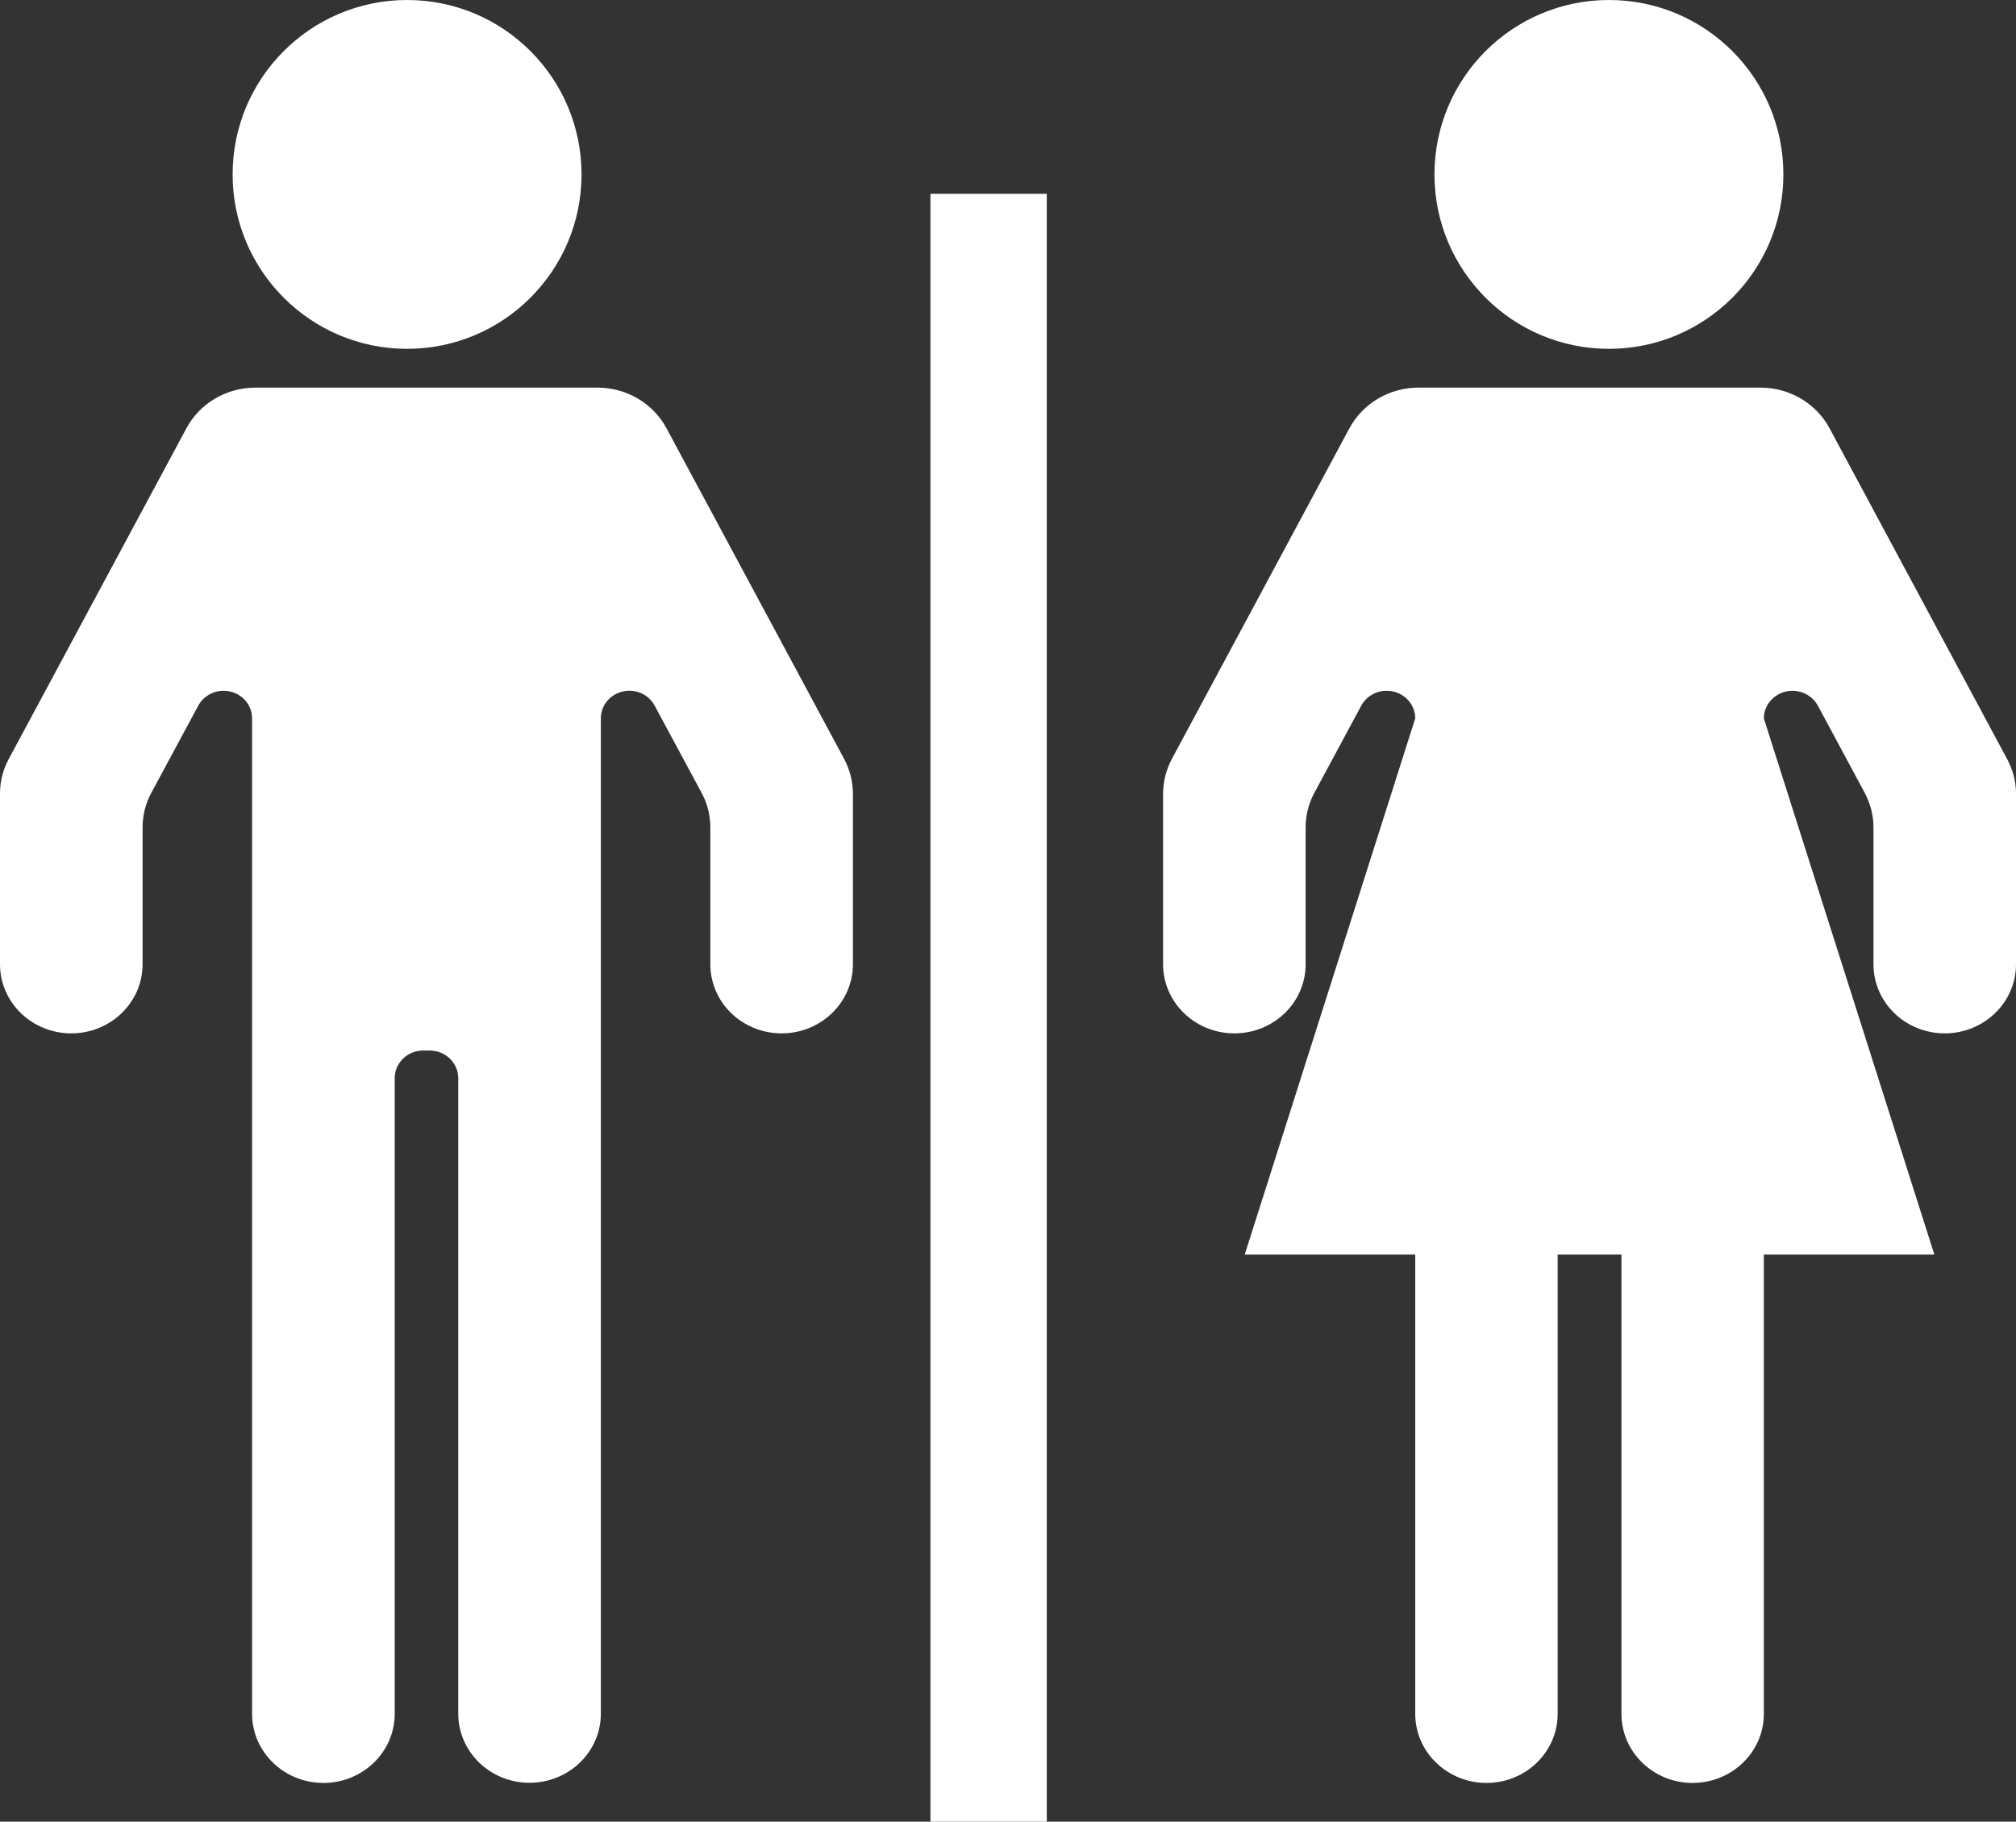<?xml version="1.0" encoding="UTF-8"?>
<svg width="52px" height="47px" viewBox="0 0 52 47" version="1.1" xmlns="http://www.w3.org/2000/svg" xmlns:xlink="http://www.w3.org/1999/xlink">
    <rect x="0" y="0" width="52" height="47" fill="#333333" stroke="none"/>
    <!-- Generator: Sketch 41.2 (35397) - http://www.bohemiancoding.com/sketch -->
    <title>sg-serviz</title>
    <desc>Created with Sketch.</desc>
    <defs></defs>
    <g id="home" stroke="none" stroke-width="1" fill="none" fill-rule="evenodd">
        <g id="sg-serviz" fill="#FFFFFF">
            <path d="M15,4.5 C15,2.016 12.988,0 10.5,0 C8.016,0 6,2.016 6,4.5 C6,6.984 8.016,9 10.5,9 C12.984,9 15,6.984 15,4.5 L15,4.5 Z" id="Fill-1"></path>
            <path d="M10.998,10 L6.592,10 C5.839,10 5.153,10.405 4.807,11.052 L0.221,19.591 C0.075,19.864 0,20.165 0,20.474 L0,24.878 C0,25.862 0.821,26.661 1.839,26.661 C2.853,26.661 3.678,25.862 3.678,24.878 L3.678,21.346 C3.678,21.039 3.753,20.737 3.899,20.463 L5.114,18.206 C5.242,17.971 5.492,17.822 5.766,17.822 C6.174,17.822 6.502,18.14 6.502,18.534 L6.502,44.217 C6.502,45.2 7.324,46 8.342,46 C9.355,46 10.181,45.203 10.181,44.217 L10.181,27.818 C10.181,27.423 10.509,27.104 10.916,27.104 L11.084,27.104 C11.491,27.104 11.82,27.423 11.82,27.818 L11.82,44.213 C11.82,45.197 12.641,45.996 13.658,45.996 C14.673,45.996 15.498,45.2 15.498,44.213 L15.498,18.534 C15.498,18.268 15.651,18.022 15.894,17.902 C16.255,17.718 16.701,17.856 16.886,18.206 L18.101,20.463 C18.247,20.737 18.322,21.039 18.322,21.346 L18.322,24.878 C18.322,25.862 19.143,26.661 20.162,26.661 C21.175,26.661 22,25.862 22,24.878 L22,20.474 C22,20.165 21.921,19.864 21.779,19.591 L17.193,11.052 C16.848,10.405 16.159,10 15.404,10 L10.998,10 Z" id="Fill-2"></path>
            <path d="M40.178,32.368 L40.178,44.217 C40.178,45.2 39.356,46 38.343,46 C37.329,46 36.504,45.203 36.504,44.217 L36.504,32.368 L32.106,32.368 L36.504,18.535 C36.504,18.14 36.176,17.822 35.765,17.822 C35.49,17.822 35.237,17.971 35.112,18.206 L33.898,20.463 C33.752,20.737 33.677,21.039 33.677,21.346 L33.677,24.878 C33.677,25.862 32.856,26.661 31.839,26.661 C30.824,26.661 30,25.862 30,24.878 L30,20.474 C30,20.165 30.079,19.865 30.221,19.591 L34.805,11.052 C35.151,10.405 35.84,10 36.593,10 L45.404,10 C46.157,10 46.846,10.405 47.192,11.052 L51.775,19.591 C51.921,19.865 52,20.165 52,20.474 L52,24.878 C52,25.862 51.176,26.661 50.162,26.661 C49.144,26.661 48.324,25.862 48.324,24.878 L48.324,21.346 C48.324,21.039 48.245,20.737 48.102,20.463 L46.889,18.206 C46.7,17.856 46.253,17.722 45.896,17.902 C45.653,18.026 45.496,18.268 45.496,18.535 L49.894,32.368 L45.496,32.368 L45.496,44.217 C45.496,45.2 44.676,46 43.657,46 C42.644,46 41.823,45.203 41.823,44.217 L41.823,32.368 L40.178,32.368 Z" id="Fill-3"></path>
            <path d="M46,4.5 C46,2.016 43.988,0 41.5,0 C39.015,0 37,2.016 37,4.5 C37,6.984 39.015,9 41.5,9 C43.988,9 46,6.984 46,4.5 L46,4.5 Z" id="Fill-4"></path>
            <polygon id="Fill-5" points="24 47 27 47 27 5 24 5"></polygon>
        </g>
    </g>
</svg>